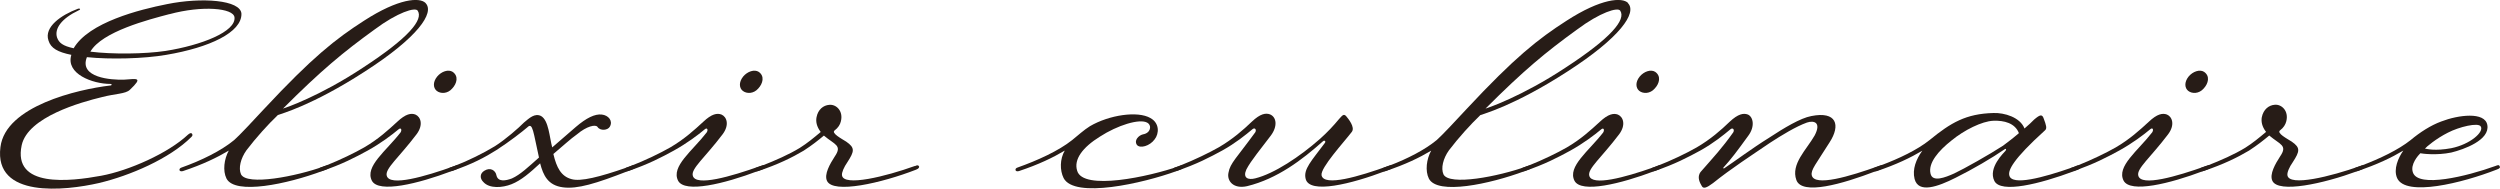 <?xml version="1.0" encoding="UTF-8"?><svg id="b" xmlns="http://www.w3.org/2000/svg" viewBox="0 0 345.52 26.08"><defs><style>.d{fill:#271c17;}</style></defs><g id="c"><path class="d" d="M22.98,7.58c6-1.01,10.44-3.11,10.39-5.68-.11-1.92-5.52-2.3-10.28-1.33-3.8.75-10.82,2.52-12.91,6.1-1.5-.32-2.04-.75-2.3-1.5-.38-1.23.64-2.62,2.99-3.74.32-.1.22-.32-.1-.22-2.31.86-4.71,2.52-4.07,4.39.32,1.07,1.29,1.6,3.16,1.98-.81,2.63,2.94,4.02,5.41,4.02.22,0,.22.22-.06.22C10.77,12.35.76,14.65.06,20.33c-.91,7.11,8.93,6.04,13.6,4.97,4.28-1.01,9.79-3.37,12.79-6.37.22-.2.16-.36.06-.48-.11-.1-.27-.06-.53.16-2.73,2.57-8.19,4.98-12,5.68-4.34.8-12.26,1.71-10.98-4.23.86-3.9,8.19-5.94,11.09-6.64,1.82-.48,3.27-.43,3.86-1.01,1.92-1.82.91-1.5-.81-1.4-1.76.06-6.26-.26-5.13-3.11,3.21.33,7.86.22,10.97-.32ZM23.42,1.96c4.55-1.23,8.83-.85,8.99.43.22,1.98-4.55,3.86-9.53,4.65-2.89.43-7.34.48-10.39.1,1.6-2.78,8.08-4.44,10.93-5.19h0Z"/><path class="d" d="M58.81.41c-.81-.81-3.7-.65-8.51,2.46-3.92,2.52-7.12,5.03-13.82,12.21-1.23,1.33-3.48,3.74-4.12,4.28-1.82,1.5-4.55,2.83-7.28,3.8-.16.06-.32.16-.27.38.11.16.27.16.49.1,2.73-.91,4.71-1.87,6.32-2.83-.65,1.18-.85,2.79-.32,3.86,1.18,2.31,8.42.76,13.21-1.02h0c.18-.07.36-.14.53-.2.48-.16.48-.33.42-.43-.05-.17-.15-.2-.36-.14-.08.02-.16.06-.23.08-4.01,1.45-10.76,2.73-11.56,1.13-.38-.85-.05-2.2.75-3.32,1.34-1.76,3-3.59,4.34-4.87.38-.16,4.71-1.29,12-6C57.74,5.19,60.1,1.76,58.82.43v-.02ZM50.18,9.34c-6.07,4.01-10.78,5.58-11.07,5.67,5.29-5.29,8.34-7.81,12.63-10.91,3.21-2.4,5.67-3.15,5.99-2.62.81,1.23-1.23,3.74-7.55,7.86Z"/><path class="d" d="M62.56,9.93c-.59-.38-1.55-.06-2.14.65-.65.8-.53,1.6-.06,1.98.53.42,1.5.42,2.14-.33.65-.69.91-1.71.06-2.3ZM63.41,23c-.05-.22-.22-.22-.59-.06-.02.01-.06.02-.08.03-3.99,1.43-8.91,2.85-9.29,1.31-.26-.97,1.66-2.47,4.12-5.72.97-1.29.59-2.41-.16-2.73-.58-.22-1.33-.11-2.52,1.01-1.23,1.13-2.62,2.41-4.55,3.53-1.3.75-3.35,1.74-5.24,2.49-.08.02-.16.06-.23.08-.2.08-.39.15-.58.22-.16.06-.32.16-.27.38.06.16.26.16.48.1h0c2.73-.91,4.65-1.92,6.32-2.83,1.82-1.01,3.31-2.14,4.28-2.95.32-.26.48.06.27.43-1.98,2.57-4.99,4.71-3.97,6.69.93,1.75,6.38.42,11.04-1.34.02-.01.06-.02.08-.02.16-.07.31-.13.46-.18.48-.16.48-.33.42-.43h0Z"/><path class="d" d="M87.78,23c-.06-.22-.22-.22-.59-.06-.06.02-.13.05-.18.07-.14.05-.27.1-.41.15-3.71,1.3-6.38,1.96-7.6,1.6-1.45-.38-2.08-1.6-2.52-3.48,1.34-1.12,2.36-2.08,3.27-2.72,1.34-1.13,2.57-1.4,2.83-1.02.38.59,1.45.48,1.72-.06.43-.8-.22-1.55-1.13-1.65-.96-.11-2.14.48-3.58,1.71l-3.27,2.83c-.38-1.39-.48-3.74-1.55-4.34-.86-.42-1.6.27-2.36.91-.69.71-2.57,2.36-4.02,3.27-1.6.97-3.65,1.99-5.58,2.73-.02.01-.06.02-.08.03-.17.06-.33.13-.5.18-.16.06-.32.16-.27.38.11.16.27.16.49.1.02,0,.06-.02.08-.02,2.69-.91,4.48-1.86,6.08-2.87,1.82-1.17,3.59-2.56,4.28-3.15.75-.75.81.69,1.6,4.18-1.5,1.33-2.57,2.36-3.74,2.89-.85.32-1.92.53-2.14-.43-.11-.64-.81-1.17-1.66-.64-.65.38-.65,1.07-.16,1.55.85.97,2.67.81,3.9.32,1.34-.53,2.57-1.6,3.96-2.89.43,1.66,1.07,3.05,3.16,3.32,2,.26,4.55-.52,8.99-2.25.02-.01.05-.01.07-.02.15-.06.31-.13.47-.18.49-.16.49-.33.43-.43h.01Z"/><path class="d" d="M104.86,9.93c-.59-.38-1.56-.06-2.15.65-.64.8-.54,1.6-.05,1.98.54.42,1.49.42,2.14-.33.64-.69.91-1.71.06-2.3ZM105.71,23c-.05-.17-.15-.2-.36-.14-.1.02-.2.07-.3.1-4.01,1.43-8.92,2.86-9.3,1.32-.27-.97,1.66-2.47,4.12-5.72.97-1.29.59-2.41-.16-2.73-.59-.22-1.34-.11-2.52,1.01-1.23,1.13-2.63,2.41-4.55,3.53-1.37.79-3.52,1.82-5.46,2.57-.06.02-.13.05-.18.07-.14.05-.27.1-.41.15-.16.06-.32.16-.26.38.06.16.26.16.48.1.02-.01.05-.01.07-.02,2.7-.91,4.61-1.91,6.25-2.81,1.82-1.01,3.32-2.14,4.29-2.95.32-.26.48.06.26.43-1.98,2.57-4.97,4.71-3.96,6.69.93,1.75,6.38.42,11.03-1.34.02-.01.05-.01.07-.02.16-.06.32-.13.47-.18.49-.16.49-.33.43-.43h-.01Z"/><path class="d" d="M126.44,22.94c-4.02,1.45-9.86,2.89-10.07,1.29-.06-.38.27-1.13.75-1.82.97-1.5,1.07-1.98-.16-2.83-.59-.38-2.14-1.18-1.6-1.56.48-.36.75-.8.85-1.23.38-1.45-.64-2.4-1.6-2.3-.81.06-1.56.64-1.76,1.72-.11.58,0,1.27.58,2.03-.96.81-1.87,1.56-2.89,2.2-1.53.93-3.39,1.74-5.18,2.44-.1.02-.2.07-.3.1-.18.07-.35.13-.52.19-.16.06-.32.16-.26.38.1.16.26.16.48.1.02-.01.05-.01.07-.02,2.7-.9,4.65-1.86,6.25-2.81,1.24-.81,1.88-1.33,2.79-2.08,1.5,1.27,2.57,1.33,1.5,2.89-.65,1.01-1.5,2.46-1.07,3.37.85,1.82,7.49.32,12.31-1.55.42-.16.42-.33.42-.43-.1-.22-.26-.22-.58-.06v-.02Z"/><path class="d" d="M163.22,22.86c-.11.03-.22.08-.33.13-4.07,1.43-13.24,3.41-14.02.6-.49-1.56.75-3.22,3.15-4.71,2.41-1.56,5.46-2.52,6.53-1.93.69.38.49,1.45-.59,1.62-.64.16-1.23.85-.85,1.43.43.59,1.82.17,2.47-.74.64-.81.69-2.25-.59-2.95-1.76-1.01-5.68-.43-8.35,1.13-.85.53-1.6,1.23-2.46,1.92-1.88,1.5-4.83,2.83-7.56,3.8-.16.06-.32.16-.26.38.1.16.26.16.48.1,2.73-.91,4.71-1.87,6.32-2.83-.69,1.18-.69,2.73-.16,3.8,1.49,2.88,10.95.73,15.6-.96.01,0,.02-.01.03-.01.18-.07.36-.14.53-.2.42-.16.42-.33.42-.43-.08-.16-.18-.2-.36-.14h0Z"/><path class="d" d="M192.45,23c-.03-.17-.15-.2-.36-.14-.08.02-.15.06-.23.08-4.01,1.45-8.88,2.89-9.21,1.29-.2-1.01,3.11-4.6,4.18-6,.49-.64-.48-1.82-.8-2.2-.33-.32-.49-.1-.97.43-.75.91-1.6,1.82-2.62,2.73-2.79,2.46-6.33,4.81-8.95,5.46-1.01.26-1.76-.06-1.23-1.23.64-1.24,2.08-2.95,3.37-4.67.97-1.29.81-2.56-.1-2.94-.59-.22-1.34-.11-2.52,1.01-1.18,1.13-2.63,2.41-4.55,3.53-1.31.75-3.36,1.74-5.25,2.49-.11.03-.22.08-.33.13-.16.06-.32.11-.48.17s-.32.16-.26.38c.09.15.24.16.44.11,0,0,.02,0,.03,0,2.73-.91,4.65-1.92,6.32-2.83,1.82-1.01,3.21-2.14,4.18-2.95.32-.26.59.06.38.43-2.57,3.53-3.48,4.28-3.7,5.57-.26,1.13.65,2.31,2.57,1.88,4.18-1.02,7.6-3.64,10.49-6.21.16-.16.43-.05.27.22-1.88,2.52-3,3.64-2.67,4.97.51,2.17,6.34.71,11.03-1.07,0,0,0,0,.02,0,.17-.06.34-.13.51-.19.48-.16.48-.33.42-.43h.02Z"/><path class="d" d="M225.01.41c-.81-.81-3.7-.65-8.51,2.46-3.92,2.52-7.12,5.03-13.82,12.21-1.23,1.33-3.48,3.74-4.12,4.28-1.64,1.35-4.02,2.57-6.48,3.51-.08.02-.15.06-.23.08-.19.08-.39.15-.58.22-.16.06-.32.16-.27.38.11.16.27.16.49.1,0,0,0,0,.02-.01,2.72-.9,4.69-1.86,6.29-2.82-.65,1.18-.85,2.79-.32,3.86,1.18,2.31,8.42.76,13.21-1.02h.01c.18-.07.36-.14.53-.2.48-.16.48-.33.42-.43-.03-.17-.15-.2-.36-.14-.08.02-.16.06-.23.08-4.01,1.45-10.76,2.73-11.56,1.13-.38-.85-.05-2.2.75-3.32,1.34-1.76,3-3.59,4.34-4.87.38-.16,4.71-1.29,12-6,7.33-4.71,9.69-8.14,8.41-9.47v-.03ZM216.38,9.34c-6.07,4.01-10.78,5.58-11.07,5.67,5.29-5.29,8.34-7.81,12.63-10.91,3.21-2.4,5.67-3.15,5.99-2.62.81,1.23-1.23,3.74-7.55,7.86Z"/><path class="d" d="M228.76,9.93c-.59-.38-1.55-.06-2.14.65-.65.8-.53,1.6-.06,1.98.53.42,1.5.42,2.14-.33.65-.69.91-1.71.06-2.3ZM229.61,23c-.05-.22-.22-.22-.58-.06-.06.01-.1.03-.15.06-.15.06-.3.1-.44.16-3.9,1.37-8.42,2.59-8.79,1.13-.26-.97,1.66-2.47,4.12-5.72.97-1.29.59-2.41-.16-2.73-.58-.22-1.33-.11-2.52,1.01-1.23,1.13-2.62,2.41-4.55,3.53-1.3.75-3.35,1.74-5.24,2.49-.08.02-.16.06-.23.08-.19.08-.39.15-.58.22-.16.06-.32.16-.27.38.06.16.26.16.48.1h.01c2.73-.91,4.65-1.92,6.32-2.83,1.82-1.01,3.31-2.14,4.28-2.95.32-.26.48.06.27.43-1.98,2.57-4.98,4.71-3.97,6.69.93,1.75,6.38.42,11.04-1.34.02-.01.05-.01.07-.02.16-.06.31-.13.47-.18.48-.16.48-.33.42-.43v-.02Z"/><path class="d" d="M260.24,23c-.03-.15-.11-.19-.28-.15-.08,0-.17.05-.3.09-4.02,1.45-8.89,2.89-9.26,1.29-.16-.75.58-1.55,2.46-4.55,1.56-2.4.97-4.34-2.52-3.64-1.5.27-3.8,1.66-5.84,3-2.41,1.5-4.76,3.27-6.21,4.23-.1.05-.16-.06-.1-.11,1.07-1.17,1.88-2.25,3.43-4.39.97-1.29.69-2.62-.05-2.94-.59-.22-1.34-.11-2.53,1.01-1.17,1.13-2.62,2.41-4.54,3.53-1.37.79-3.52,1.82-5.46,2.57-.06.01-.1.03-.15.06-.15.06-.3.1-.44.16-.16.06-.32.16-.27.38.11.16.27.16.49.1.02-.01.05-.01.07-.02,2.7-.91,4.6-1.91,6.25-2.81,1.82-1.01,3.21-2.14,4.18-2.95.32-.26.59.06.38.43-1.56,2.2-2.67,3.37-4.5,5.46-.59.75-.06,1.6.16,1.98.2.38.64.26,1.55-.43,2.46-1.98,5.35-3.85,7.88-5.57,1.55-1.01,3.58-2.25,5.09-2.79.96-.32,2.03-.05,1.07,1.78-1.13,1.98-3.32,3.96-2.53,6.16.77,2.15,6.32.57,10.98-1.22.01,0,.02,0,.03,0,.18-.07.38-.15.56-.22.48-.16.48-.33.42-.43h-.02Z"/><path class="d" d="M287.17,22.86c-.13.03-.24.09-.36.14-.15.06-.3.1-.44.16-.02.01-.05.01-.07.02-3.87,1.35-8.3,2.56-8.6,1.05-.16-.69.43-2.14,4.93-6.21.32-.26.16-.74-.16-1.6-.22-.69-.53-.58-1.34.11-.32.32-.75.75-1.33,1.23-.59-1.55-2.79-2.2-4.29-2.14-3.8.1-5.88,1.33-8.83,3.74-1.68,1.35-4.23,2.56-6.71,3.49-.28.1-.56.2-.83.31-.16.06-.32.16-.27.38.09.13.22.16.38.13.01,0,.02,0,.03-.01.02,0,.06,0,.08,0,2.72-.91,4.7-1.87,6.32-2.83-.86,1.18-1.4,2.57-1.07,3.9.53,2.04,3.21,1.08,5.67-.16,2.36-1.17,5.03-2.73,6.81-3.96.1-.1.26,0,.1.22-.22.27-2.46,2.36-1.55,4.18.88,1.75,6.27.42,10.97-1.34.02,0,.05,0,.07-.02.16-.06.31-.13.47-.18.43-.16.43-.33.43-.43-.08-.16-.19-.2-.38-.14l-.03-.03ZM276.78,20.17c-1.71,1.12-5.41,3.21-6.69,3.8-1.29.58-2.99,1.23-3.27.05-.38-1.49,1.13-3.21,2.89-4.6,1.76-1.45,4.23-2.67,5.78-2.73,1.5-.06,3,.32,3.54,1.71-.75.65-1.6,1.29-2.25,1.78h0Z"/><path class="d" d="M304.62,9.93c-.58-.38-1.55-.06-2.14.65-.64.8-.53,1.6-.05,1.98.53.42,1.49.42,2.14-.33.64-.69.91-1.71.05-2.3ZM305.49,23c-.05-.17-.15-.2-.36-.14-.1.02-.2.07-.3.1-4.01,1.43-8.92,2.86-9.3,1.32-.27-.97,1.66-2.47,4.12-5.72.97-1.29.59-2.41-.16-2.73-.59-.22-1.34-.11-2.52,1.01-1.23,1.13-2.63,2.41-4.55,3.53-1.31.75-3.36,1.74-5.25,2.49-.13.03-.24.09-.36.14-.15.06-.3.1-.44.16-.02.01-.05.01-.07.02-.14.07-.24.17-.19.35.06.16.26.16.48.1.02,0,.05,0,.07-.02,2.7-.91,4.6-1.91,6.25-2.81,1.82-1.01,3.32-2.14,4.29-2.95.32-.26.48.06.26.43-1.98,2.57-4.97,4.71-3.96,6.69.93,1.75,6.37.42,11.03-1.34.02,0,.05,0,.07-.02.16-.06.31-.13.47-.18.48-.16.48-.33.43-.43h0Z"/><path class="d" d="M326.42,22.86c-.08.03-.16.07-.24.09-4.01,1.43-9.82,2.88-10.04,1.27-.06-.38.26-1.13.75-1.82.97-1.5,1.07-1.98-.16-2.83-.59-.38-2.14-1.18-1.6-1.56.48-.36.74-.8.85-1.23.38-1.45-.65-2.4-1.6-2.3-.81.06-1.56.64-1.78,1.72-.1.58,0,1.27.59,2.03-.96.81-1.87,1.56-2.89,2.2-1.53.93-3.39,1.74-5.18,2.44-.1.02-.2.07-.3.1-.18.07-.35.13-.52.19-.16.06-.32.16-.26.38.1.16.26.16.48.1.02-.01.05-.01.07-.02,2.7-.9,4.65-1.86,6.25-2.81,1.23-.81,1.88-1.33,2.79-2.08,1.5,1.27,2.57,1.33,1.5,2.89-.65,1.01-1.5,2.46-1.07,3.37.82,1.75,7,.42,11.76-1.34h.02c.18-.07.35-.14.52-.2.43-.16.43-.33.43-.43-.08-.16-.18-.2-.38-.14v-.02Z"/><path class="d" d="M345.48,23c-.06-.22-.22-.22-.59-.06-4.01,1.45-10.65,3.05-11.4.91-.42-1.13.75-2.4,1.02-2.67.26.06,2.24.32,4.28-.1,1.76-.43,5.35-1.72,4.98-3.8-.33-1.88-4.02-1.4-6.37-.49-1.45.53-2.95,1.5-4.23,2.57-1.7,1.35-4.26,2.57-6.75,3.51-.08.03-.16.07-.24.09-.19.07-.38.14-.56.2-.16.06-.32.16-.27.38.11.15.26.16.47.1h.02c2.73-.91,4.71-1.87,6.32-2.83-.69.97-1.4,2.57-.86,3.8,1.18,2.63,9,.69,13.76-1.17.49-.16.49-.33.43-.43h-.01ZM338.31,18.34c1.55-.81,4.22-1.45,4.55-.86.48.75-1.45,2.47-4.07,3-2.25.42-3.37.1-3.64.06.16-.22,1.56-1.4,3.16-2.2Z"/></g></svg>